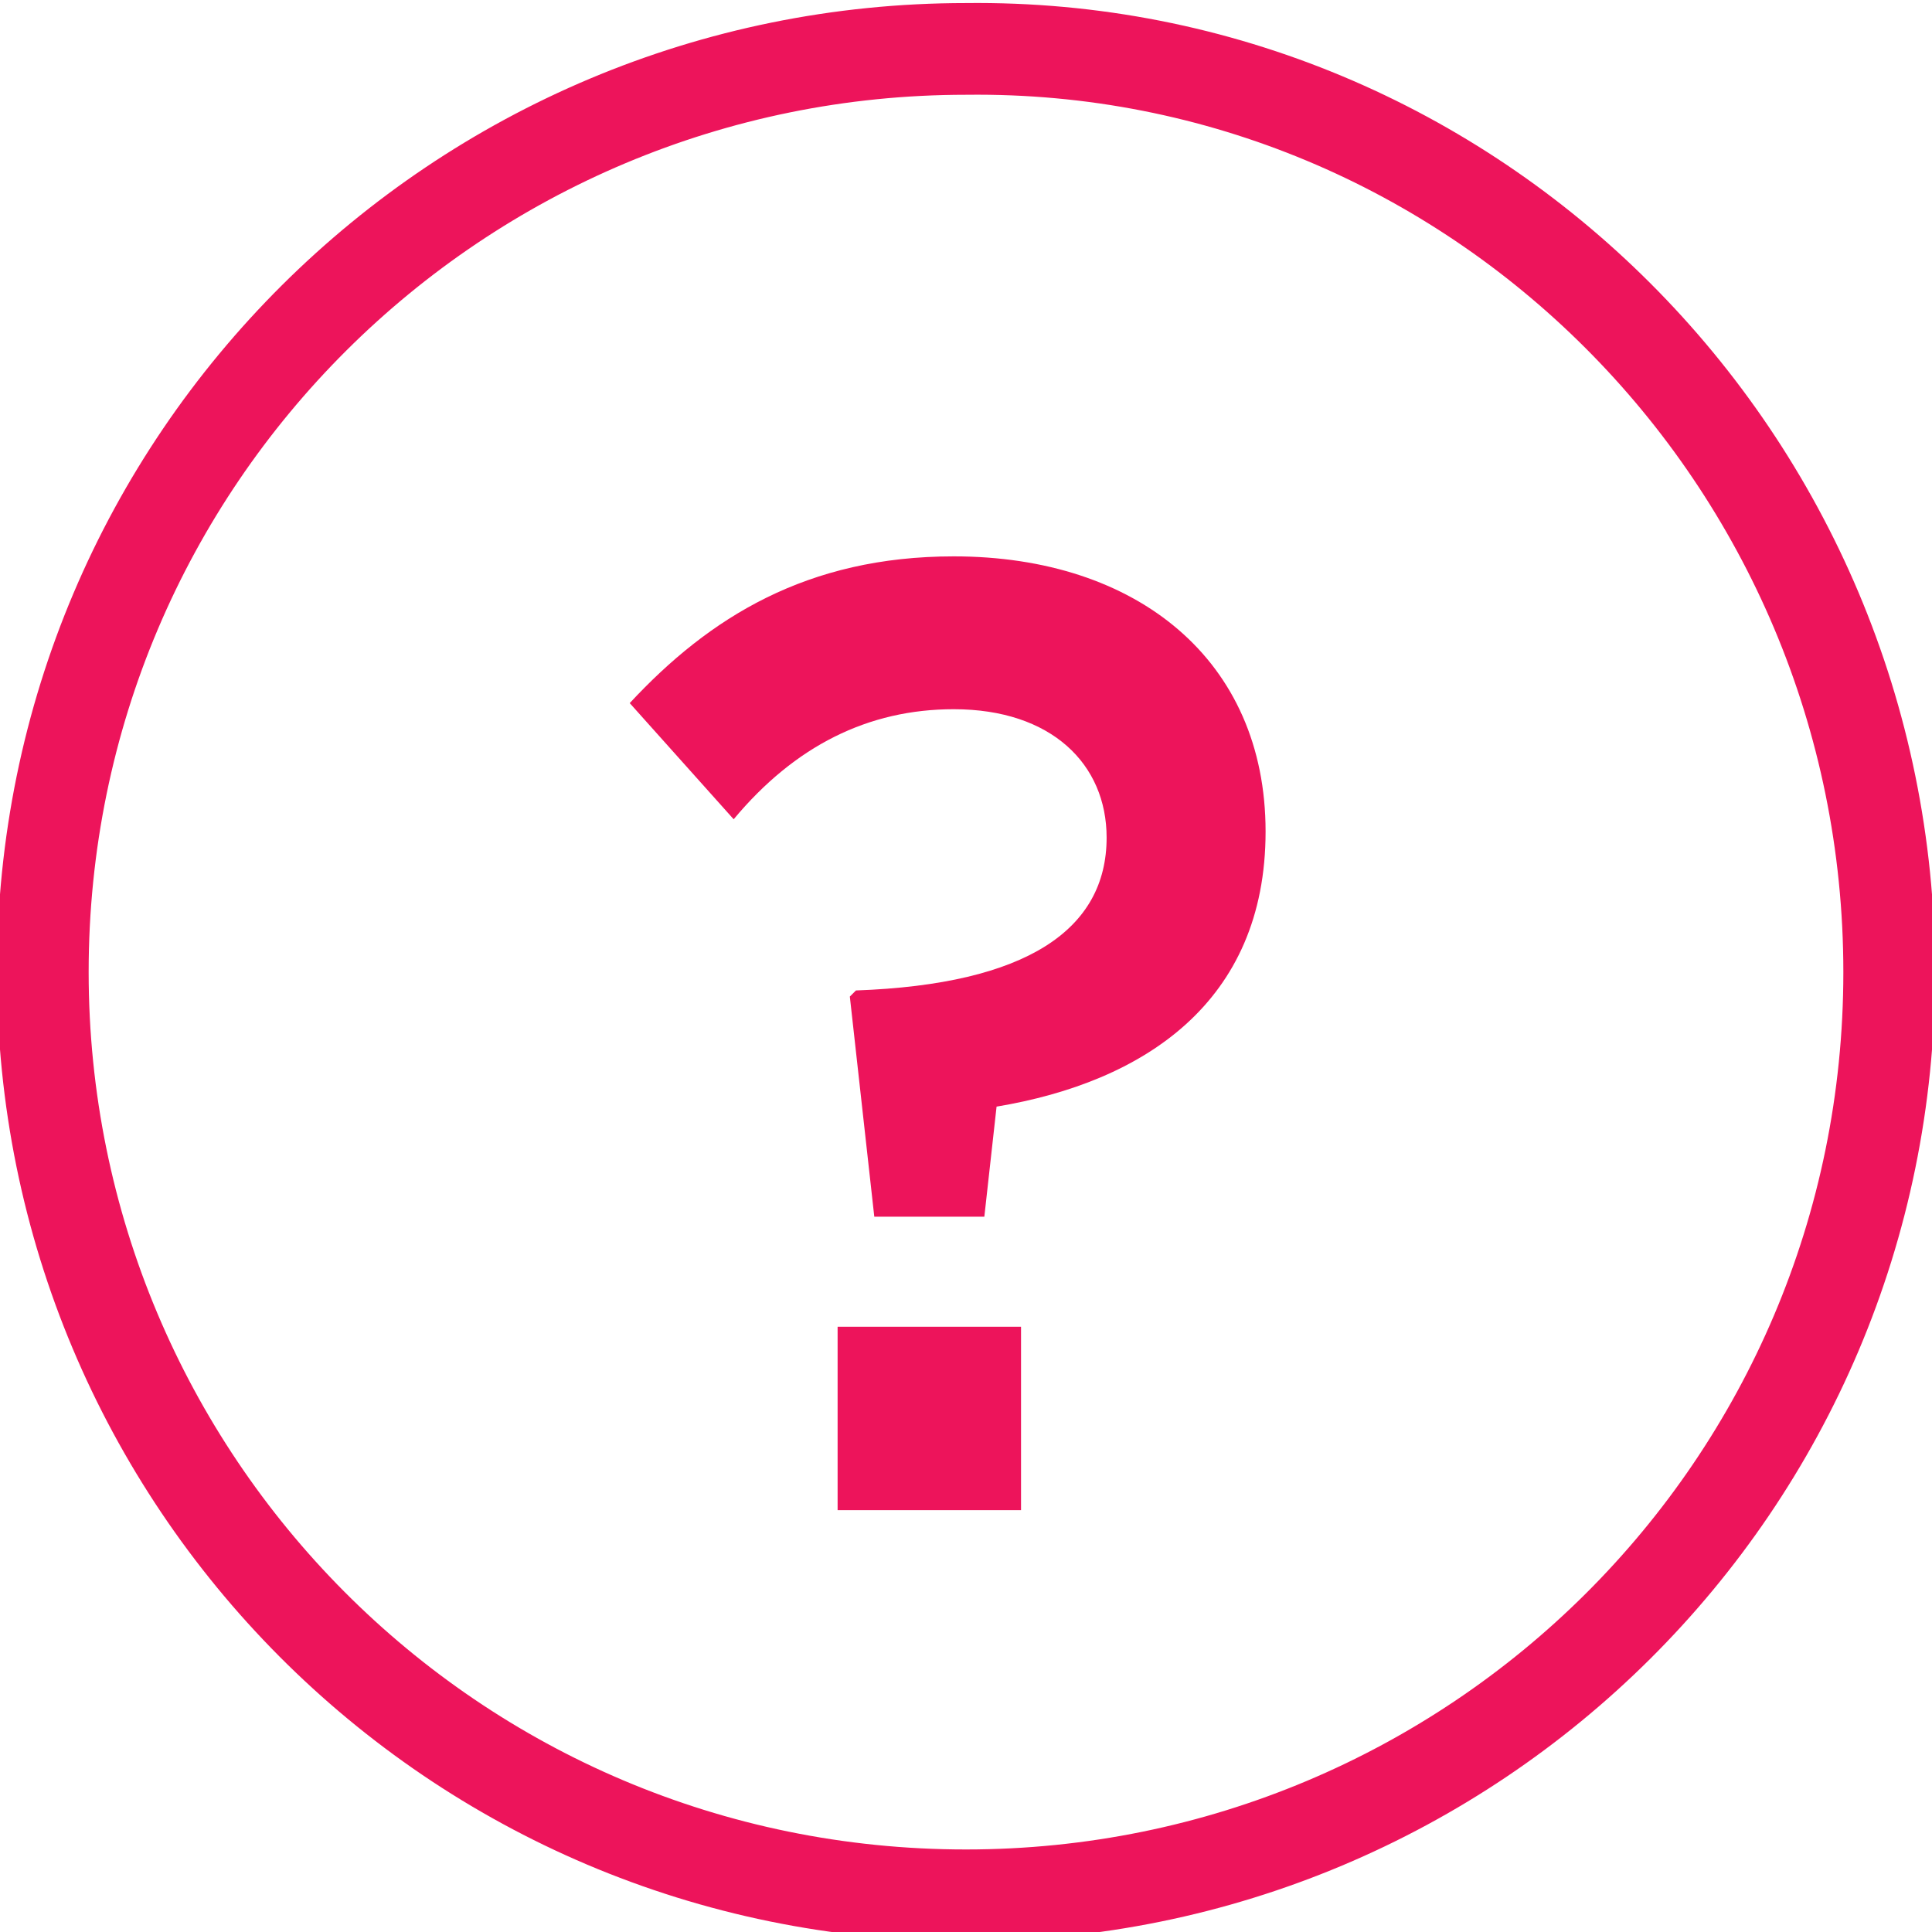 <?xml version="1.0" encoding="utf-8"?>
<svg version="1.1" id="Layer_1" xmlns="http://www.w3.org/2000/svg" xmlns:xlink="http://www.w3.org/1999/xlink" x="0px" y="0px"
	 viewBox="0 0 3.16 3.16" style="enable-background:new 0 0 3.16 3.16;" xml:space="preserve">
<style type="text/css">
	.st0{fill:none;stroke:#ED145B;stroke-width:0.15;stroke-linecap:round;stroke-linejoin:round;stroke-miterlimit:10;}
	.st1{fill:#ED145B;}
</style>
<path class="st0" d="M1.58,0.08c-0.83,0-1.51,0.67-1.51,1.51c0,0.83,0.67,1.51,1.51,1.51c0.83,0,1.51-0.67,1.51-1.51
	C3.09,0.75,2.41,0.07,1.58,0.08z"/>
<path class="st1" d="M1.4,1.62L1.39,1.63l0.04,0.36h0.18l0.02-0.18c0.24-0.04,0.44-0.17,0.44-0.45c0-0.28-0.21-0.45-0.51-0.45
	c-0.24,0-0.4,0.1-0.53,0.24L1.2,1.34C1.3,1.22,1.42,1.16,1.56,1.16c0.16,0,0.25,0.09,0.25,0.21C1.81,1.52,1.68,1.61,1.4,1.62z
	 M1.67,2.47v-0.3H1.37v0.3H1.67z"/>
</svg>
